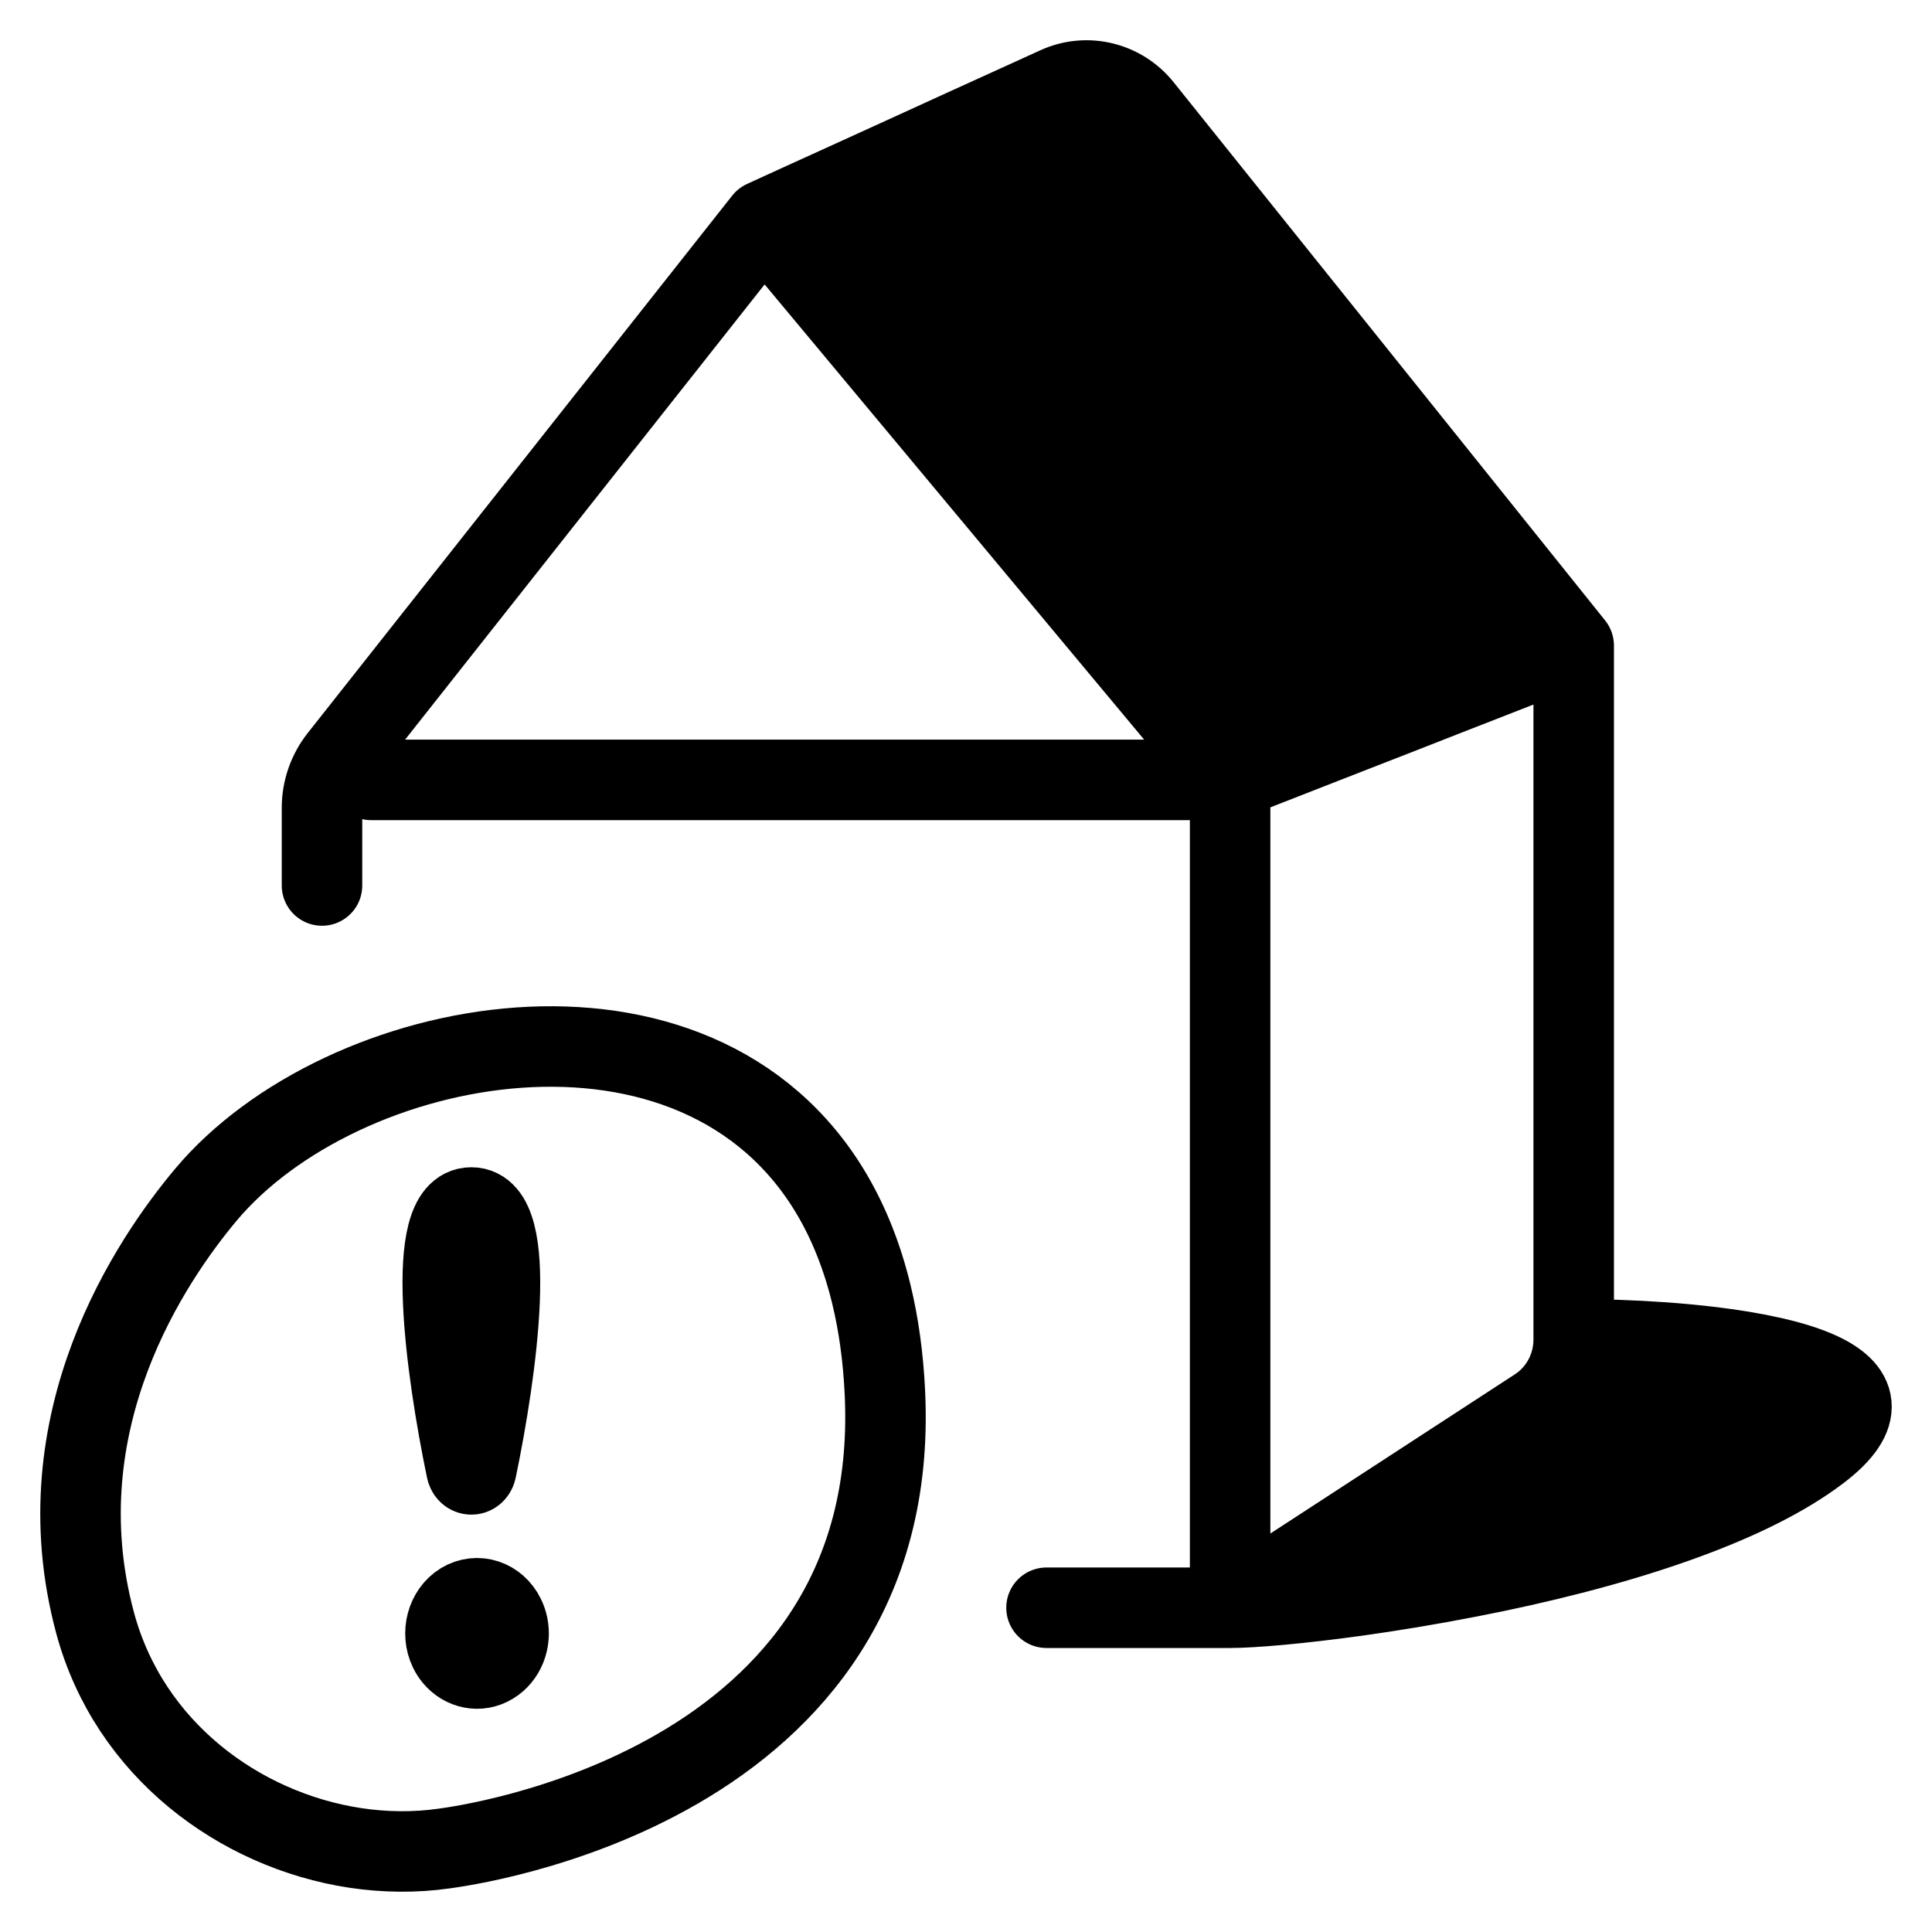 <svg width="24" height="24" viewBox="0 0 24 24" fill="none" xmlns="http://www.w3.org/2000/svg">
<path d="M5.637 20.586C5.756 20.73 5.952 20.772 6.113 20.674C6.272 20.578 6.347 20.379 6.308 20.193M5.637 20.586C5.616 20.561 5.597 20.532 5.581 20.499C5.478 20.288 5.548 20.023 5.738 19.907C5.929 19.792 6.167 19.87 6.27 20.082C6.288 20.118 6.3 20.155 6.308 20.193M5.637 20.586C5.811 20.656 6.187 20.674 6.308 20.193M15.281 19.972V9.688M15.281 19.972L19.092 17.491C19.377 17.305 19.549 16.985 19.549 16.642V16.637M15.281 19.972H13M15.281 19.972C15.549 19.972 16.131 19.924 16.866 19.822M15.281 9.688H4.61M15.281 9.688L9.488 2.74M15.281 9.688L15.734 9.511M9.488 2.74L4.215 9.416C4.076 9.592 4 9.81 4 10.035V11M9.488 2.74L9.932 2.537M19.549 8.02L14.189 1.334C13.934 1.016 13.499 0.911 13.13 1.08M19.549 8.02V16.637M19.549 8.02L19.058 8.212M19.549 16.637C19.887 16.637 20.278 16.649 20.673 16.677M16.866 19.822L20.673 16.677M16.866 19.822C17.287 19.763 17.759 19.686 18.25 19.59M20.673 16.677C20.874 16.692 21.076 16.711 21.273 16.735M21.273 16.735L18.25 19.59M21.273 16.735C21.537 16.767 21.791 16.809 22.019 16.861M18.25 19.59C18.675 19.508 19.114 19.41 19.549 19.298M19.549 19.298L22.019 16.861M19.549 19.298C20.034 19.172 20.513 19.028 20.959 18.863M22.019 16.861C22.241 16.911 22.439 16.972 22.598 17.044M22.598 17.044C23.069 17.258 23.195 17.573 22.598 18.026C22.173 18.349 21.6 18.627 20.959 18.863M22.598 17.044L20.959 18.863M9.932 2.537L15.734 9.511M9.932 2.537L10.374 2.336M15.734 9.511L16.23 9.317M16.23 9.317L10.374 2.336M16.23 9.317L16.77 9.106M10.374 2.336L10.888 2.102M10.888 2.102L16.77 9.106M10.888 2.102L11.449 1.846M16.77 9.106L17.386 8.866M17.386 8.866L11.449 1.846M17.386 8.866L17.965 8.639M11.449 1.846L11.976 1.605M11.976 1.605L17.965 8.639M11.976 1.605L12.502 1.366M17.965 8.639L18.567 8.404M18.567 8.404L12.502 1.366M18.567 8.404L19.058 8.212M12.502 1.366L13.13 1.08M13.13 1.08L19.058 8.212M5.794 18.254C5.537 17.018 5.26 15 5.855 15C6.451 15 6.174 17.018 5.917 18.254C5.9 18.336 5.811 18.336 5.794 18.254ZM5.518 22.963C5.744 22.931 11.221 22.226 10.993 17.308C10.972 16.856 10.914 16.445 10.823 16.072C10.709 15.605 10.545 15.199 10.34 14.848C8.658 11.973 4.236 12.832 2.552 14.848C1.891 15.64 0.506 17.648 1.181 20.159C1.604 21.732 2.976 22.736 4.409 22.955C4.78 23.011 5.154 23.015 5.518 22.963Z" stroke="black" stroke-linecap="round"/>
</svg>
